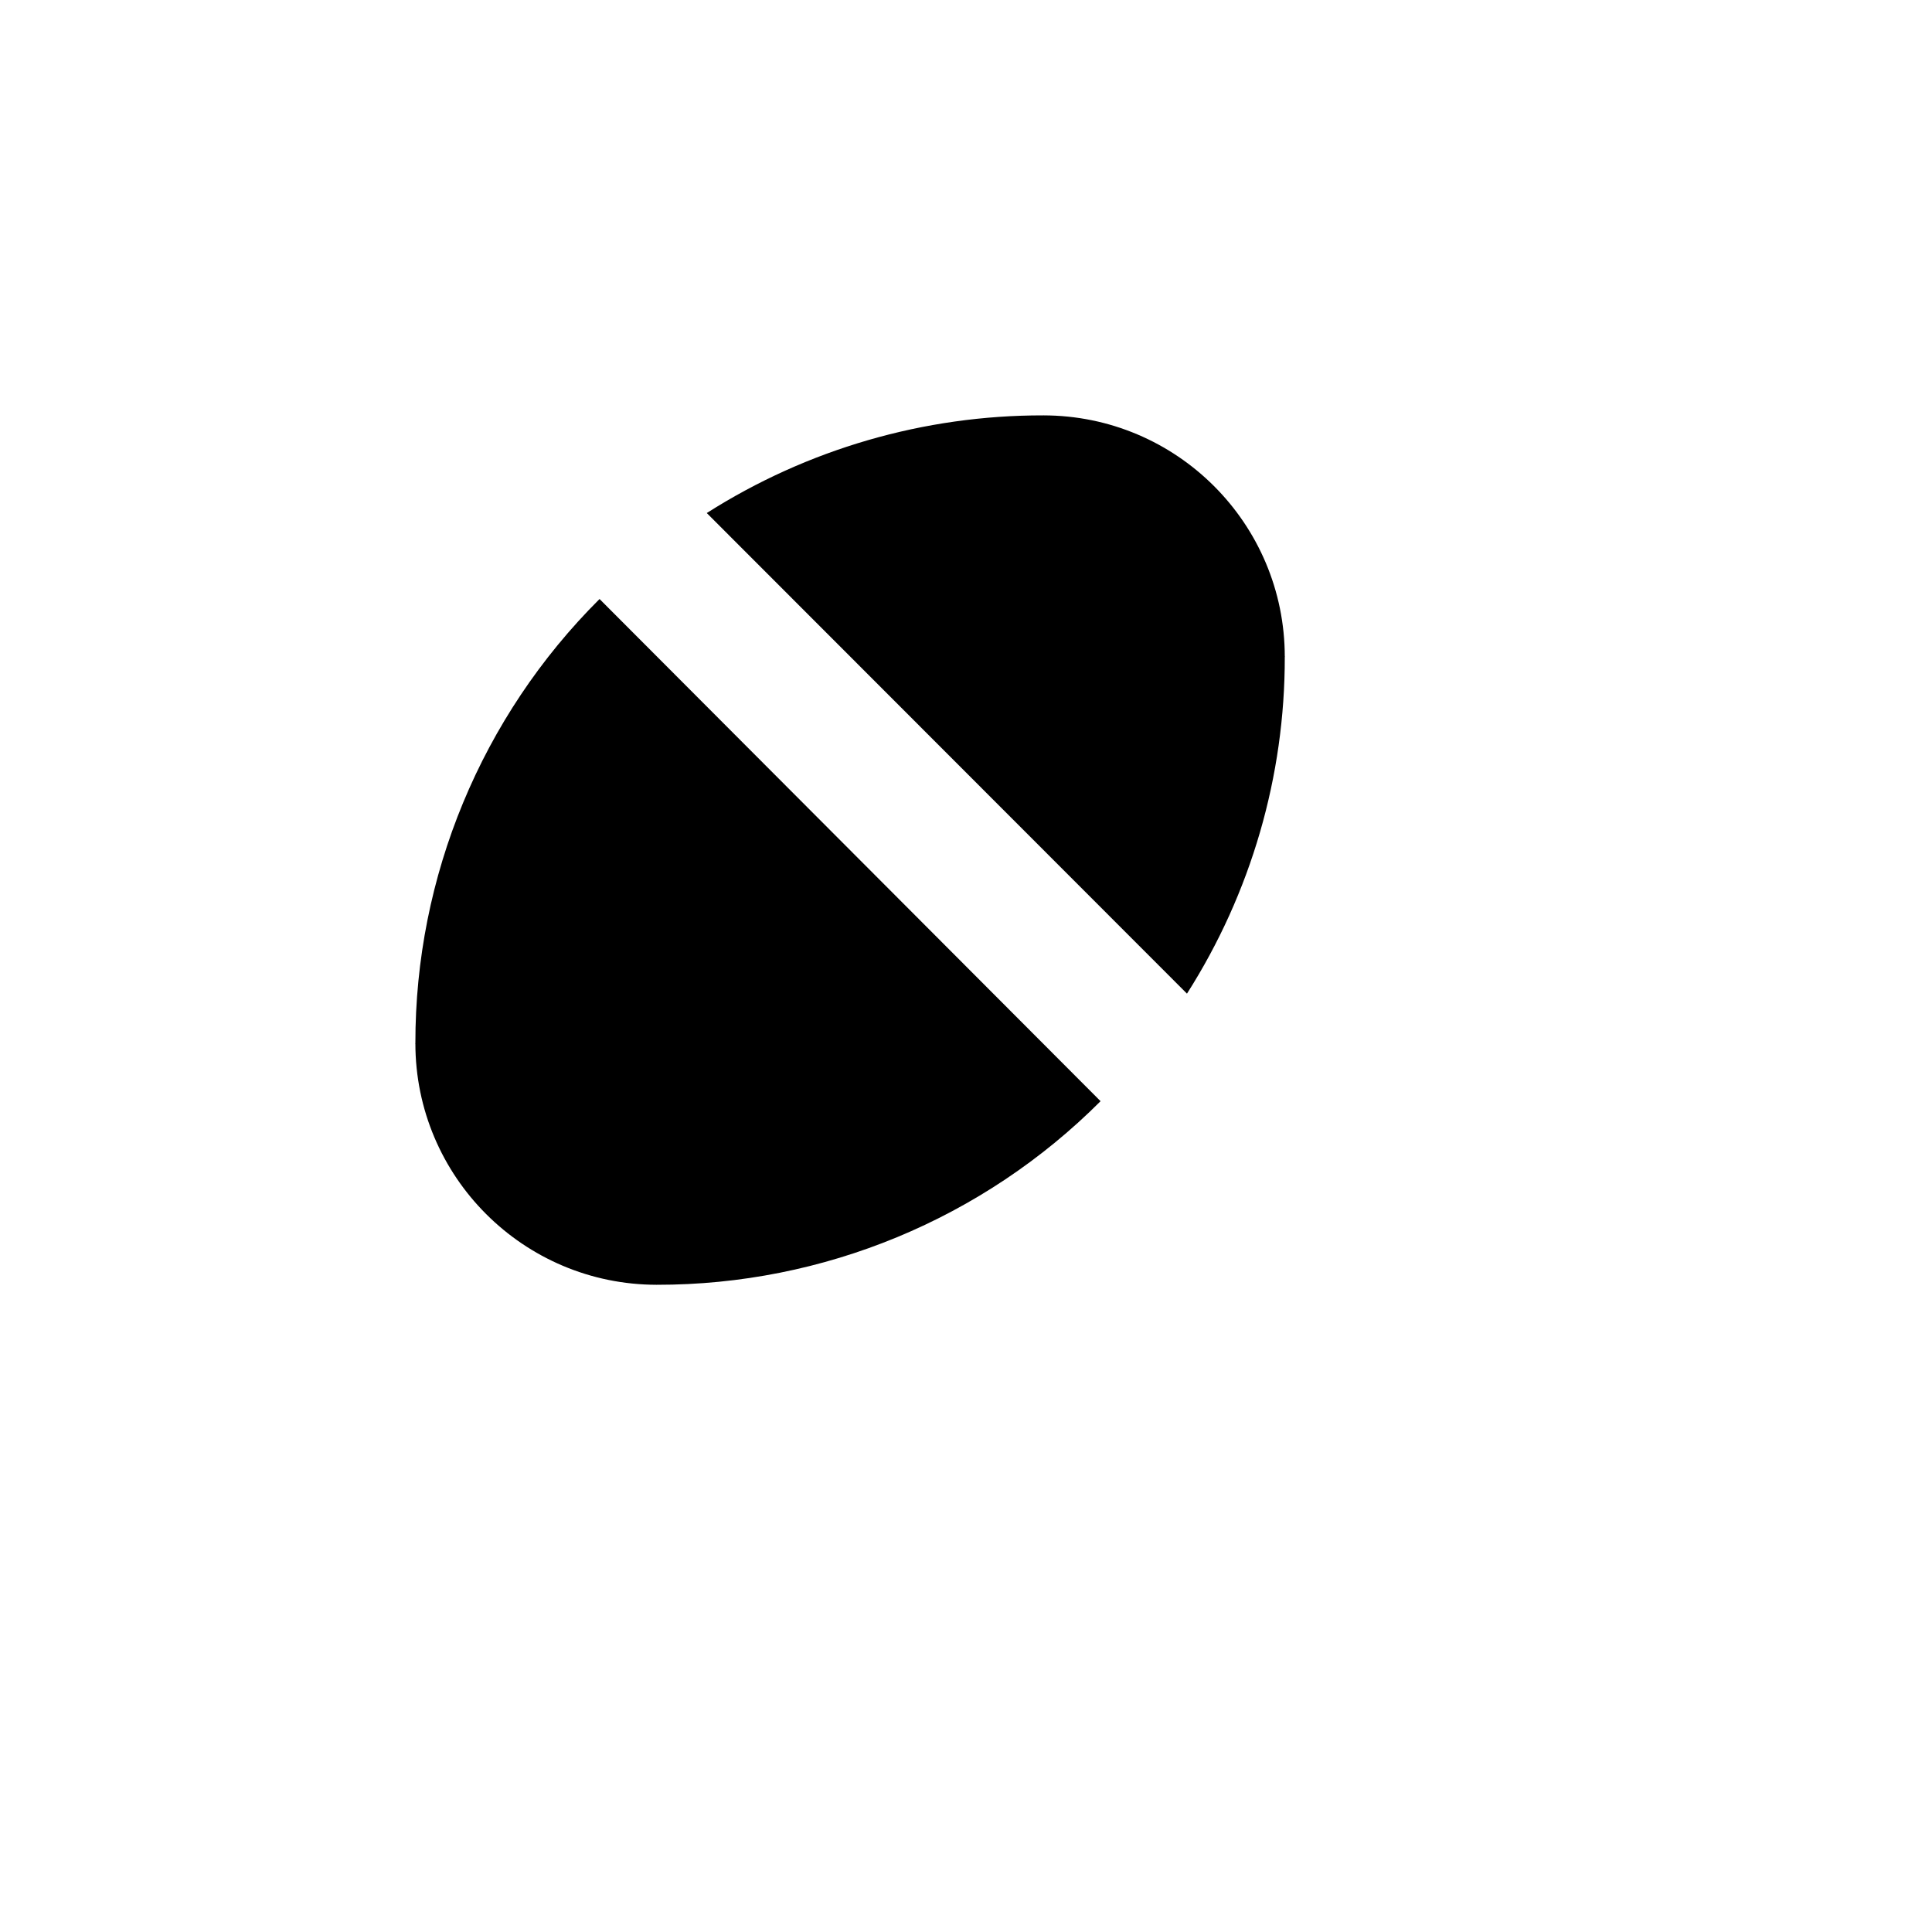 <svg xmlns="http://www.w3.org/2000/svg" version="1.1" xmlns:xlink="http://www.w3.org/1999/xlink" width="100%" height="100%" id="svgWorkerArea" viewBox="-25 -25 625 625" xmlns:idraw="https://idraw.muisca.co" style="background: white;"><defs id="defsdoc"><pattern id="patternBool" x="0" y="0" width="10" height="10" patternUnits="userSpaceOnUse" patternTransform="rotate(35)"><circle cx="5" cy="5" r="4" style="stroke: none;fill: #ff000070;"></circle></pattern></defs><g id="fileImp-807173152" class="cosito"><path id="pathImp-55859682" fill="none" stroke="none" class="grouped" d="M62.5 62.5C62.5 62.5 437.5 62.5 437.5 62.5 437.5 62.5 437.5 437.5 437.5 437.5 437.5 437.5 62.5 437.5 62.5 437.5 62.5 437.5 62.5 62.5 62.5 62.5"></path><path id="pathImp-795991430" class="grouped" d="M296.875 203.125C296.875 203.125 281.25 218.75 281.25 218.75M249.953 250.047C249.953 250.047 203.125 296.875 203.125 296.875"></path><path id="pathImp-768340230" class="grouped" d="M218.75 250C218.75 250 250 281.25 250 281.25"></path><path id="pathImp-446511922" class="grouped" d="M187.5 390.625C187.5 347.478 152.522 312.5 109.375 312.5"></path><path id="pathImp-550352600" class="grouped" d="M168.953 168.781C130.748 206.844 109.305 258.572 109.375 312.5 109.375 355.647 144.353 390.625 187.5 390.625 241.336 390.695 292.984 369.323 331.031 331.234M358.984 296.438C379.711 263.889 390.689 226.088 390.625 187.5 390.625 144.353 355.647 109.375 312.5 109.375 273.944 109.311 236.172 120.273 203.641 140.969"></path><path id="pathImp-654894035" class="grouped" d="M312.5 109.375C312.5 152.522 347.478 187.5 390.625 187.5"></path><path id="pathImp-252622416" class="grouped" d="M109.375 109.375C109.375 109.375 390.625 390.625 390.625 390.625"></path></g></svg>